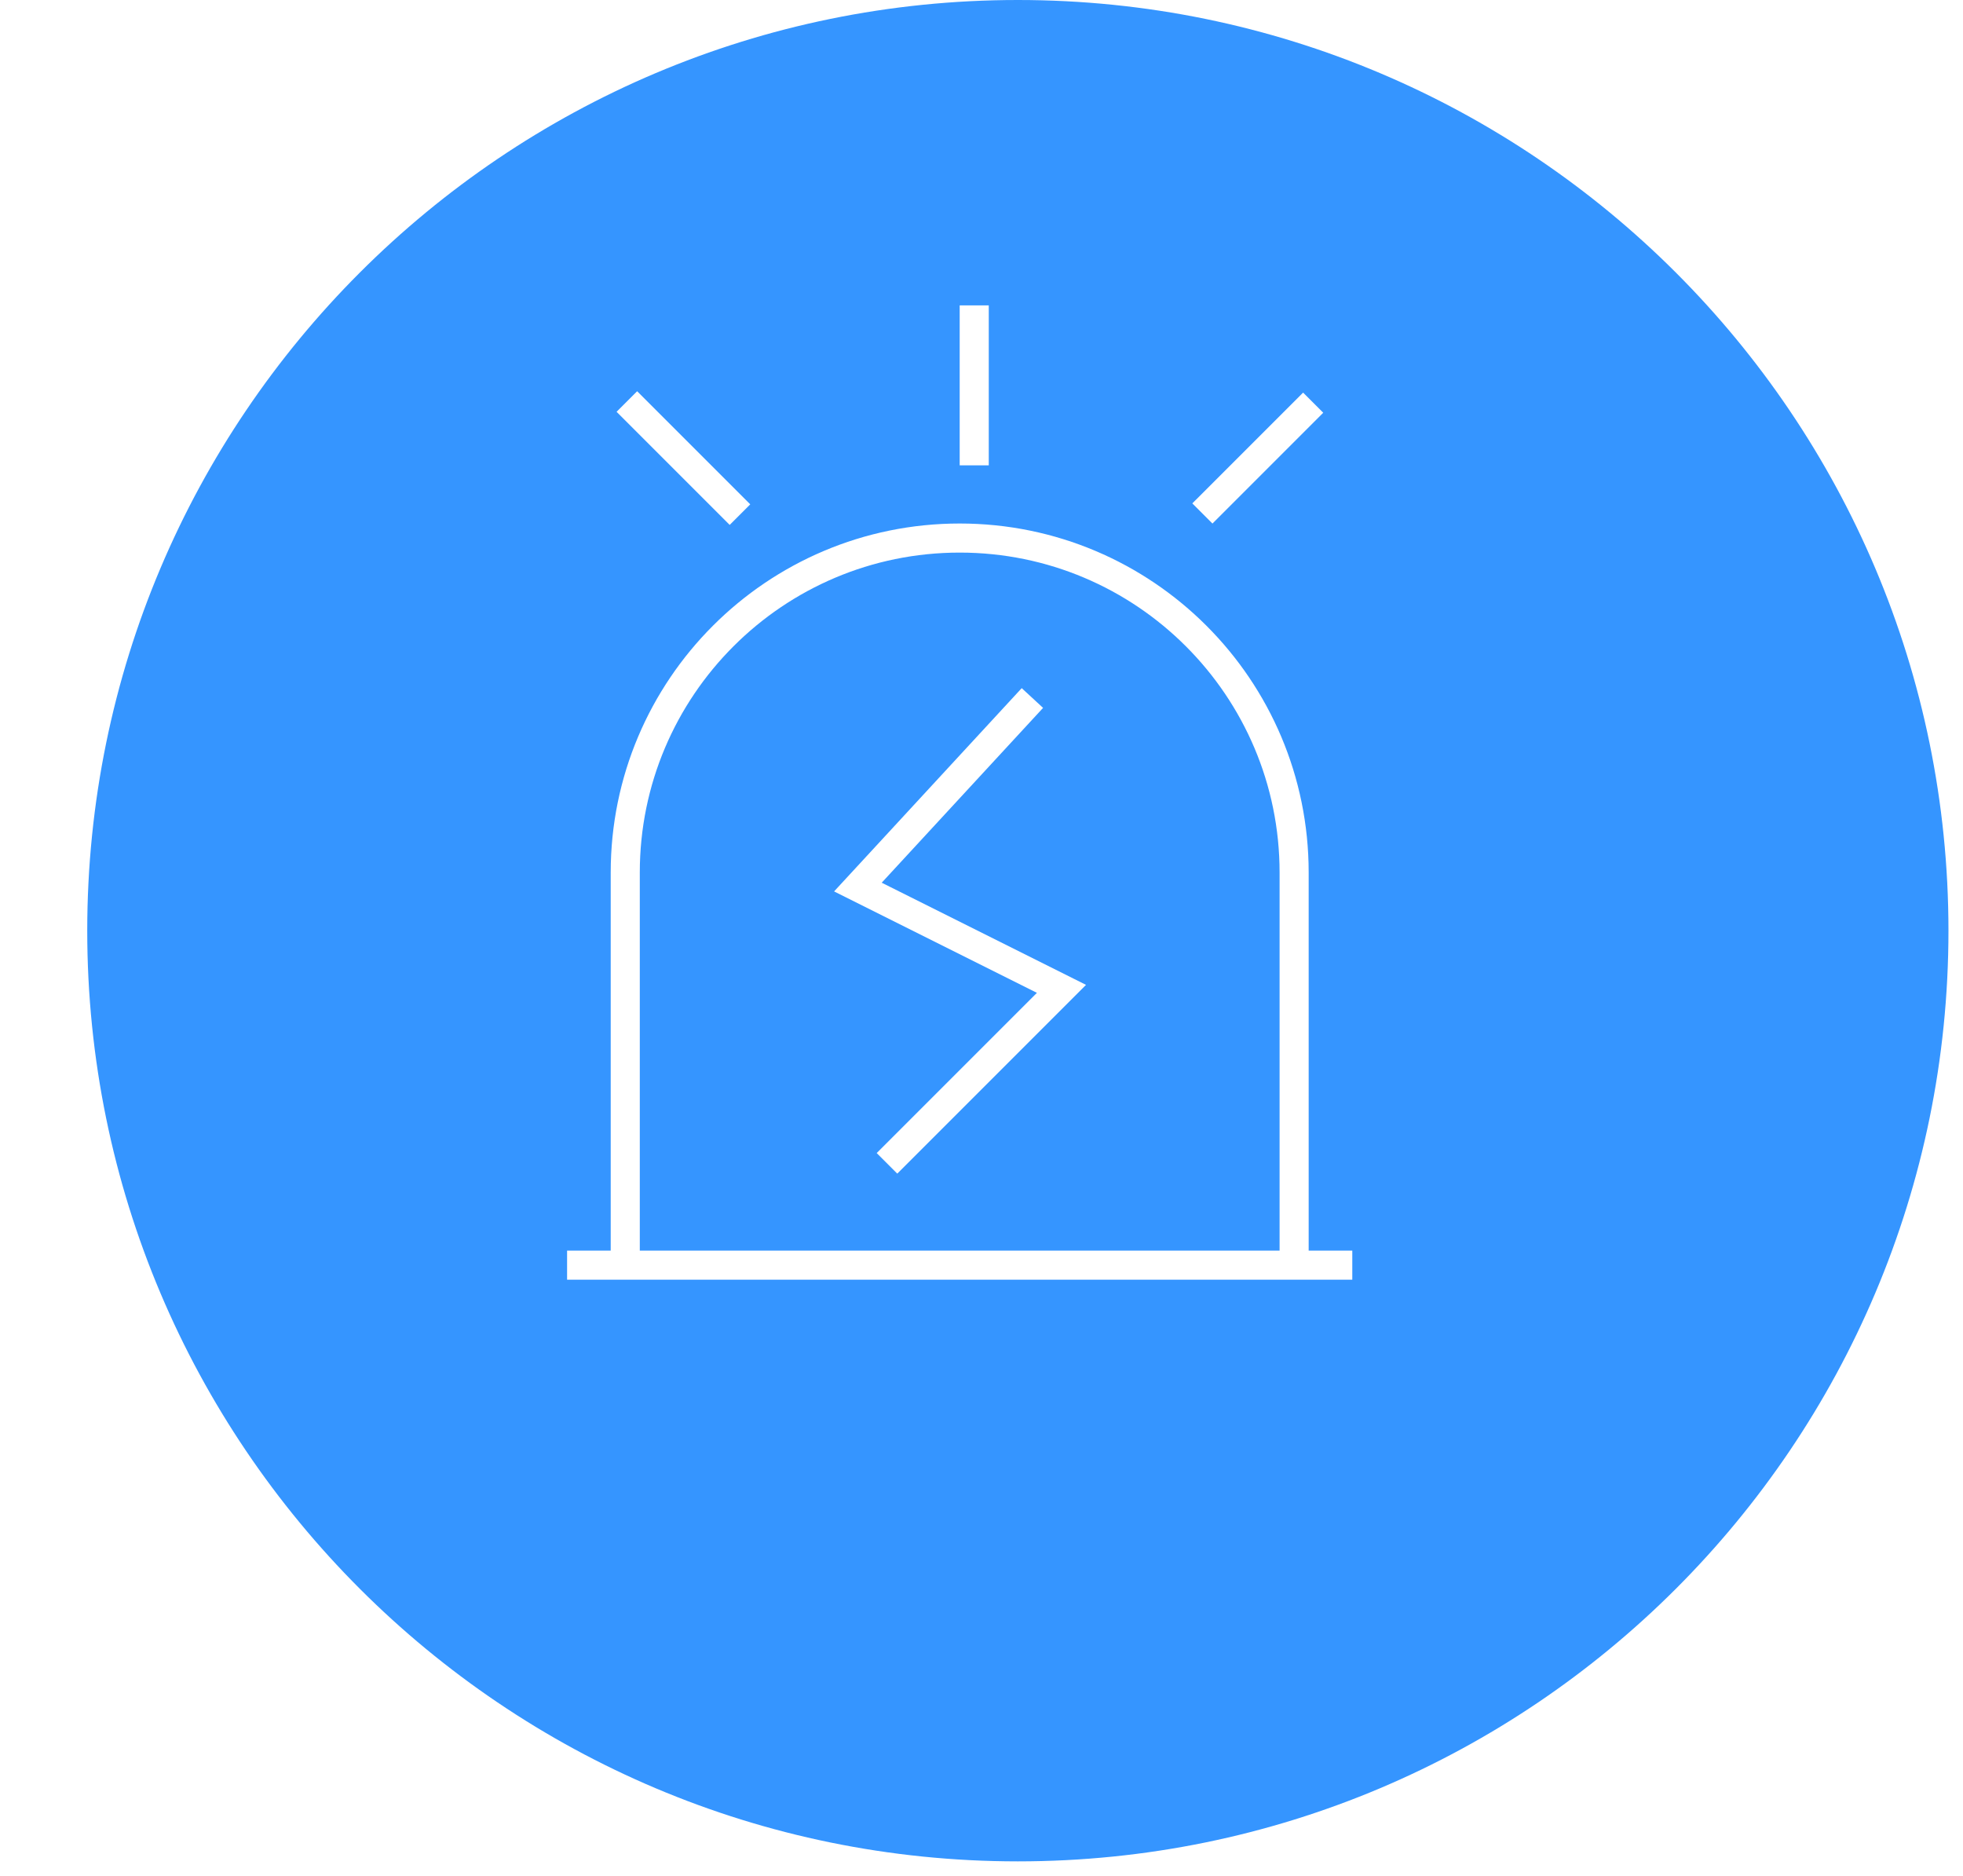 <svg  xmlns="http://www.w3.org/2000/svg" xmlns:xlink="http://www.w3.org/1999/xlink" width="135px" height="129px"><defs><filter id="Filter_0">                <feOffset in="SourceAlpha" dx="6" dy="0" />                <feGaussianBlur result="blurOut" stdDeviation="0" />                <feFlood flood-color="rgb(53, 196, 255)" result="floodOut" />                <feComposite operator="out" in="floodOut" in2="blurOut" result="compOut" />                <feComposite operator="in" in="compOut" in2="SourceAlpha" />                <feComponentTransfer><feFuncA type="linear" slope="1"/></feComponentTransfer>                <feBlend mode="normal" in2="SourceGraphic" />            </filter></defs><g filter="url(#Filter_0)"><path fill-rule="evenodd"  fill="rgb(53, 149, 255)" d="M64.000,0.000 C99.346,0.000 128.000,28.654 128.000,64.000 C128.000,99.346 99.346,128.000 64.000,128.000 C28.654,128.000 0.000,99.346 0.000,64.000 C0.000,28.654 28.654,0.000 64.000,0.000 Z"/></g><path fill-rule="evenodd"  fill="rgb(255, 255, 255)" d="M39.000,86.000 L93.000,86.000 L93.000,88.000 L39.000,88.000 L39.000,86.000 Z"/><path fill-rule="evenodd"  fill="rgb(255, 255, 255)" d="M66.000,21.000 L68.000,21.000 L68.000,32.000 L66.000,32.000 L66.000,21.000 Z"/><path fill-rule="evenodd"  fill="rgb(255, 255, 255)" d="M42.404,28.318 L43.818,26.904 L51.596,34.682 L50.182,36.096 L42.404,28.318 Z"/><path fill-rule="evenodd"  fill="rgb(255, 255, 255)" d="M89.617,26.998 L91.002,28.383 L83.383,36.003 L81.998,34.617 L89.617,26.998 Z"/><path fill-rule="evenodd"  stroke="rgb(255, 255, 255)" stroke-width="2px" stroke-linecap="butt" stroke-linejoin="miter" fill="none" d="M43.000,87.000 L43.000,60.000 C43.000,47.298 53.297,37.000 66.000,37.000 C78.703,37.000 89.000,47.298 89.000,60.000 L89.000,87.000 "/><path fill-rule="evenodd"  stroke="rgb(255, 255, 255)" stroke-width="2px" stroke-linecap="butt" stroke-linejoin="miter" fill="none" d="M71.000,48.000 L59.000,61.000 L73.000,68.000 L61.000,80.000 "/></svg>
